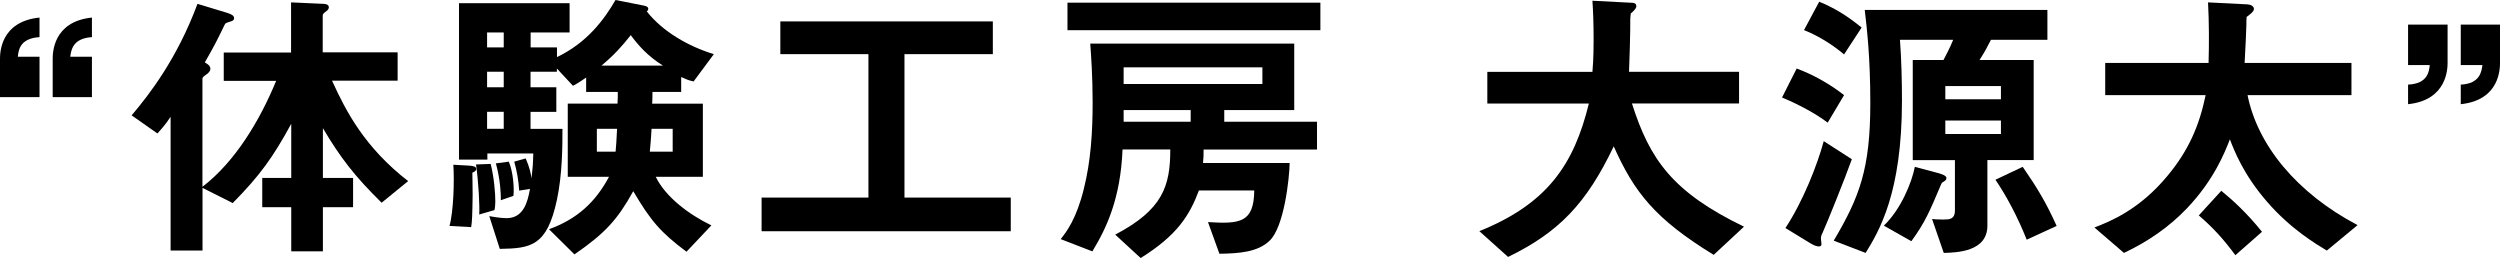 <?xml version="1.0" encoding="UTF-8"?>
<svg id="_レイヤー_2" data-name="レイヤー 2" xmlns="http://www.w3.org/2000/svg" viewBox="0 0 273.31 28.22">
  <g id="_レイヤー_1-2" data-name="レイヤー 1">
    <g>
      <path d="M0,10.62v-4.16c0-.61,0-4.1,4.32-4.54v2.14c-2.18.13-2.3,1.47-2.37,2.14h2.37v4.42H0ZM5.76,10.62v-4.16c0-.61,0-4.1,4.29-4.54v2.14c-2.14.13-2.27,1.47-2.37,2.14h2.37v4.42h-4.29Z"/>
      <path d="M41.73,22.17c-2.94-2.88-4.54-4.96-6.43-8.16v5.44h3.3v3.2h-3.3v4.83h-3.46v-4.83h-3.17v-3.2h3.17v-5.92c-1.98,3.65-3.46,5.7-6.4,8.67l-3.3-1.66v6.85h-3.49v-14.62c-.61.93-1.15,1.5-1.44,1.82l-2.82-1.98c1.95-2.3,4.96-6.18,7.2-12.19l3.26.99c.51.16.74.32.74.58,0,.22-.19.29-.26.32-.64.19-.7.22-.8.45-.8,1.66-1.09,2.24-2.14,4.06.32.19.61.38.61.7,0,.22-.16.38-.29.51-.48.35-.58.42-.58.58v11.81c3.55-2.72,6.24-7.17,8.06-11.58h-5.73v-3.1h7.36V.26l3.52.16c.16,0,.61.03.61.38,0,.1-.06.26-.22.38-.38.29-.45.35-.45.54v4h8.19v3.1h-7.17c1.54,3.39,3.58,7.3,8.32,10.98l-2.91,2.37Z"/>
      <path d="M52.06,18.46c0,.22-.19.32-.42.42,0,.32.03,1.47.03,2.43-.03,2.24-.06,2.91-.16,3.52l-2.37-.13c.45-1.57.54-5.09.42-6.69l1.76.1c.42.03.74.1.74.35ZM75.81,8.9c-.51-.1-.93-.29-1.34-.48v1.63h-3.14c0,.35,0,.83-.03,1.28h5.54v8h-5.15c1.06,2.18,3.58,4.1,6.08,5.31l-2.72,2.88c-2.82-2.11-3.9-3.36-5.82-6.62-1.7,3.07-3.04,4.58-6.43,6.91l-2.78-2.75c3.1-1.12,5.09-2.98,6.56-5.73h-4.51v-8h5.44c.03-.26.03-1.02.03-1.28h-3.46v-1.57c-.48.32-.83.58-1.44.9l-1.76-1.89v.35h-2.88v1.7h2.82v2.69h-2.82v1.86h3.49c0,1.82,0,4.93-.61,7.78-1.09,5.06-2.85,5.28-6.24,5.34l-1.15-3.58c.35.06,1.22.22,1.89.22,1.82,0,2.3-1.7,2.56-3.2l-1.18.19c-.06-1.06-.26-2.18-.54-3.17l1.25-.35c.42.93.58,1.73.64,2.18.13-1.15.16-1.54.19-2.72h-5.02v.67h-3.1V.35h12.09v3.2h-4.26v1.63h2.88v1.06c3.3-1.57,5.18-4.13,6.4-6.24l2.94.58c.38.06.64.16.64.38,0,.13-.1.26-.16.29,1.76,2.24,4.61,3.84,7.33,4.67l-2.21,2.98ZM54.05,22.97l-1.66.48c.06-.86-.06-3.42-.35-5.47l1.6-.06c.38,1.47.51,3.23.51,4.1,0,.32-.03.7-.1.96ZM55.07,3.55h-1.82v1.63h1.82v-1.63ZM55.07,7.84h-1.82v1.7h1.82v-1.7ZM55.07,12.22h-1.82v1.86h1.82v-1.86ZM54.75,21.89v-.35c0-.19-.03-1.86-.54-3.68l1.41-.19c.48,1.09.61,2.91.51,3.74l-1.38.48ZM65.25,14.08v2.5h2.05c.06-.58.1-1.28.16-2.5h-2.21ZM68.96,3.84c-1.02,1.28-1.79,2.14-3.2,3.33h6.72c-1.63-.99-2.78-2.3-3.52-3.33ZM73.53,14.08h-2.3c-.06,1.22-.16,2.11-.19,2.5h2.5v-2.5Z"/>
      <path d="M83.26,25.28v-3.68h11.68V5.92h-9.63v-3.58h23.23v3.58h-9.66v15.68h11.62v3.68h-27.23Z"/>
      <path d="M131.58,16.35c0,.7,0,.77-.06,1.47h9.47c-.03,1.7-.61,7.04-2.21,8.51-1.28,1.22-3.26,1.38-5.47,1.41l-1.25-3.46c3.52.22,5.02.06,5.06-3.46h-6.05c-1.02,2.72-2.37,4.9-6.37,7.39l-2.78-2.56c5.18-2.72,6.02-5.28,6.02-9.31h-5.22c-.22,5.38-1.76,8.61-3.3,11.14l-3.46-1.34c.64-.8,1.73-2.24,2.53-5.5.77-3.07.96-6.24.96-9.44,0-2.78-.16-5.06-.26-6.43h22.3v7.26h-7.65v1.28h10.14v3.04h-12.42ZM116.7,3.3V.29h27.65v3.01h-27.65ZM138.01,7.36h-15.17v1.82h15.17v-1.82ZM130.17,12.03h-7.33v1.28h7.33v-1.28Z"/>
      <path d="M187.36,27.87c-6.43-3.94-8.7-6.85-10.94-11.87-2.98,6.24-5.98,9.38-11.55,12.09l-3.14-2.82c7.39-2.98,10.33-7.23,11.97-13.95h-11.1v-3.46h11.49c.13-1.41.13-3.04.13-3.52,0-1.86-.06-3.23-.13-4.26l4.26.22c.22,0,.54.03.54.38,0,.26-.32.54-.61.8-.06.67-.06.26-.06,1.86,0,.29-.06,3.01-.13,4.51h12.03v3.46h-11.71c1.95,6.14,4.45,9.7,12.25,13.47l-3.3,3.07Z"/>
      <path d="M199.81,13.41c-1.28-.99-3.3-2.05-4.99-2.75l1.6-3.17c1.82.67,3.68,1.73,5.18,2.91l-1.79,3.01ZM199.29,25.37c-.16.32-.22.45-.22.7,0,.1.06.51.06.61,0,.22-.13.26-.29.26-.13,0-.42-.03-.93-.35l-2.72-1.66c1.92-2.91,3.49-6.91,4.19-9.5l3.07,1.98c-.74,2.08-2.78,7.14-3.17,7.97ZM201.6,5.95c-.86-.74-2.5-1.92-4.38-2.66l1.66-3.1c1.57.64,2.94,1.44,4.64,2.82l-1.92,2.94ZM217.66,4.35c-.38.74-.67,1.31-1.25,2.21h5.92v10.94h-5.06v7.17c0,2.85-3.33,2.94-4.77,2.98l-1.28-3.71c.19.03.58.06,1.22.06s1.28,0,1.28-.99v-5.5h-4.61V6.56h3.36c.26-.51.7-1.31,1.06-2.21h-5.82c.16,2.08.22,4.54.22,6.66,0,10.11-2.5,14.24-3.97,16.64l-3.49-1.34c2.82-4.77,4-7.84,4-15.04,0-5.06-.38-8.22-.61-10.18h19.97v3.26h-6.17ZM212.57,19.81c-.22.13-.26.13-.35.32-1.31,3.1-1.76,4.16-3.26,6.24l-3.01-1.7c1.86-1.79,3.04-4.67,3.39-6.43l2.62.7c.32.1.83.26.83.51,0,.1-.03.26-.22.35ZM218.75,9.41h-6.08v1.44h6.08v-1.44ZM218.75,13.18h-6.08v1.47h6.08v-1.47ZM221.57,26.21c-1.02-2.56-2.21-4.77-3.42-6.56l2.98-1.41c1.57,2.27,2.56,3.9,3.71,6.46l-3.26,1.5Z"/>
      <path d="M254.37,27.39c-1.15-.7-3.94-2.34-6.53-5.34-2.59-2.98-3.58-5.57-4.06-6.82-.58,1.5-1.76,4.45-4.67,7.52-1.98,2.08-4.32,3.68-6.91,4.9l-3.23-2.78c1.66-.64,4.93-1.92,8.03-5.7,2.21-2.66,3.42-5.34,4.13-8.77h-10.98v-3.52h11.3c.06-2.18.06-4.32-.06-6.62l4.35.22c.32.03.67.19.67.51,0,.26-.42.58-.8.86-.03.38-.03.61-.03.93s-.1,2.56-.19,4.1h11.68v3.52h-11.36c1.09,5.44,5.34,10.69,12.03,14.21l-3.36,2.78ZM244.38,27.9c-1.28-1.73-2.4-2.98-4-4.35l2.46-2.69c1.25,1.02,2.75,2.37,4.45,4.48l-2.91,2.56Z"/>
      <path d="M267.58,2.69v4.16c0,.61-.03,4.1-4.32,4.54v-2.14c2.18-.1,2.3-1.47,2.37-2.14h-2.37V2.69h4.32ZM273.31,2.69v4.16c0,.61,0,4.1-4.29,4.54v-2.14c2.14-.1,2.27-1.47,2.37-2.14h-2.37V2.69h4.29Z"/>
    </g>
  </g>
</svg>
